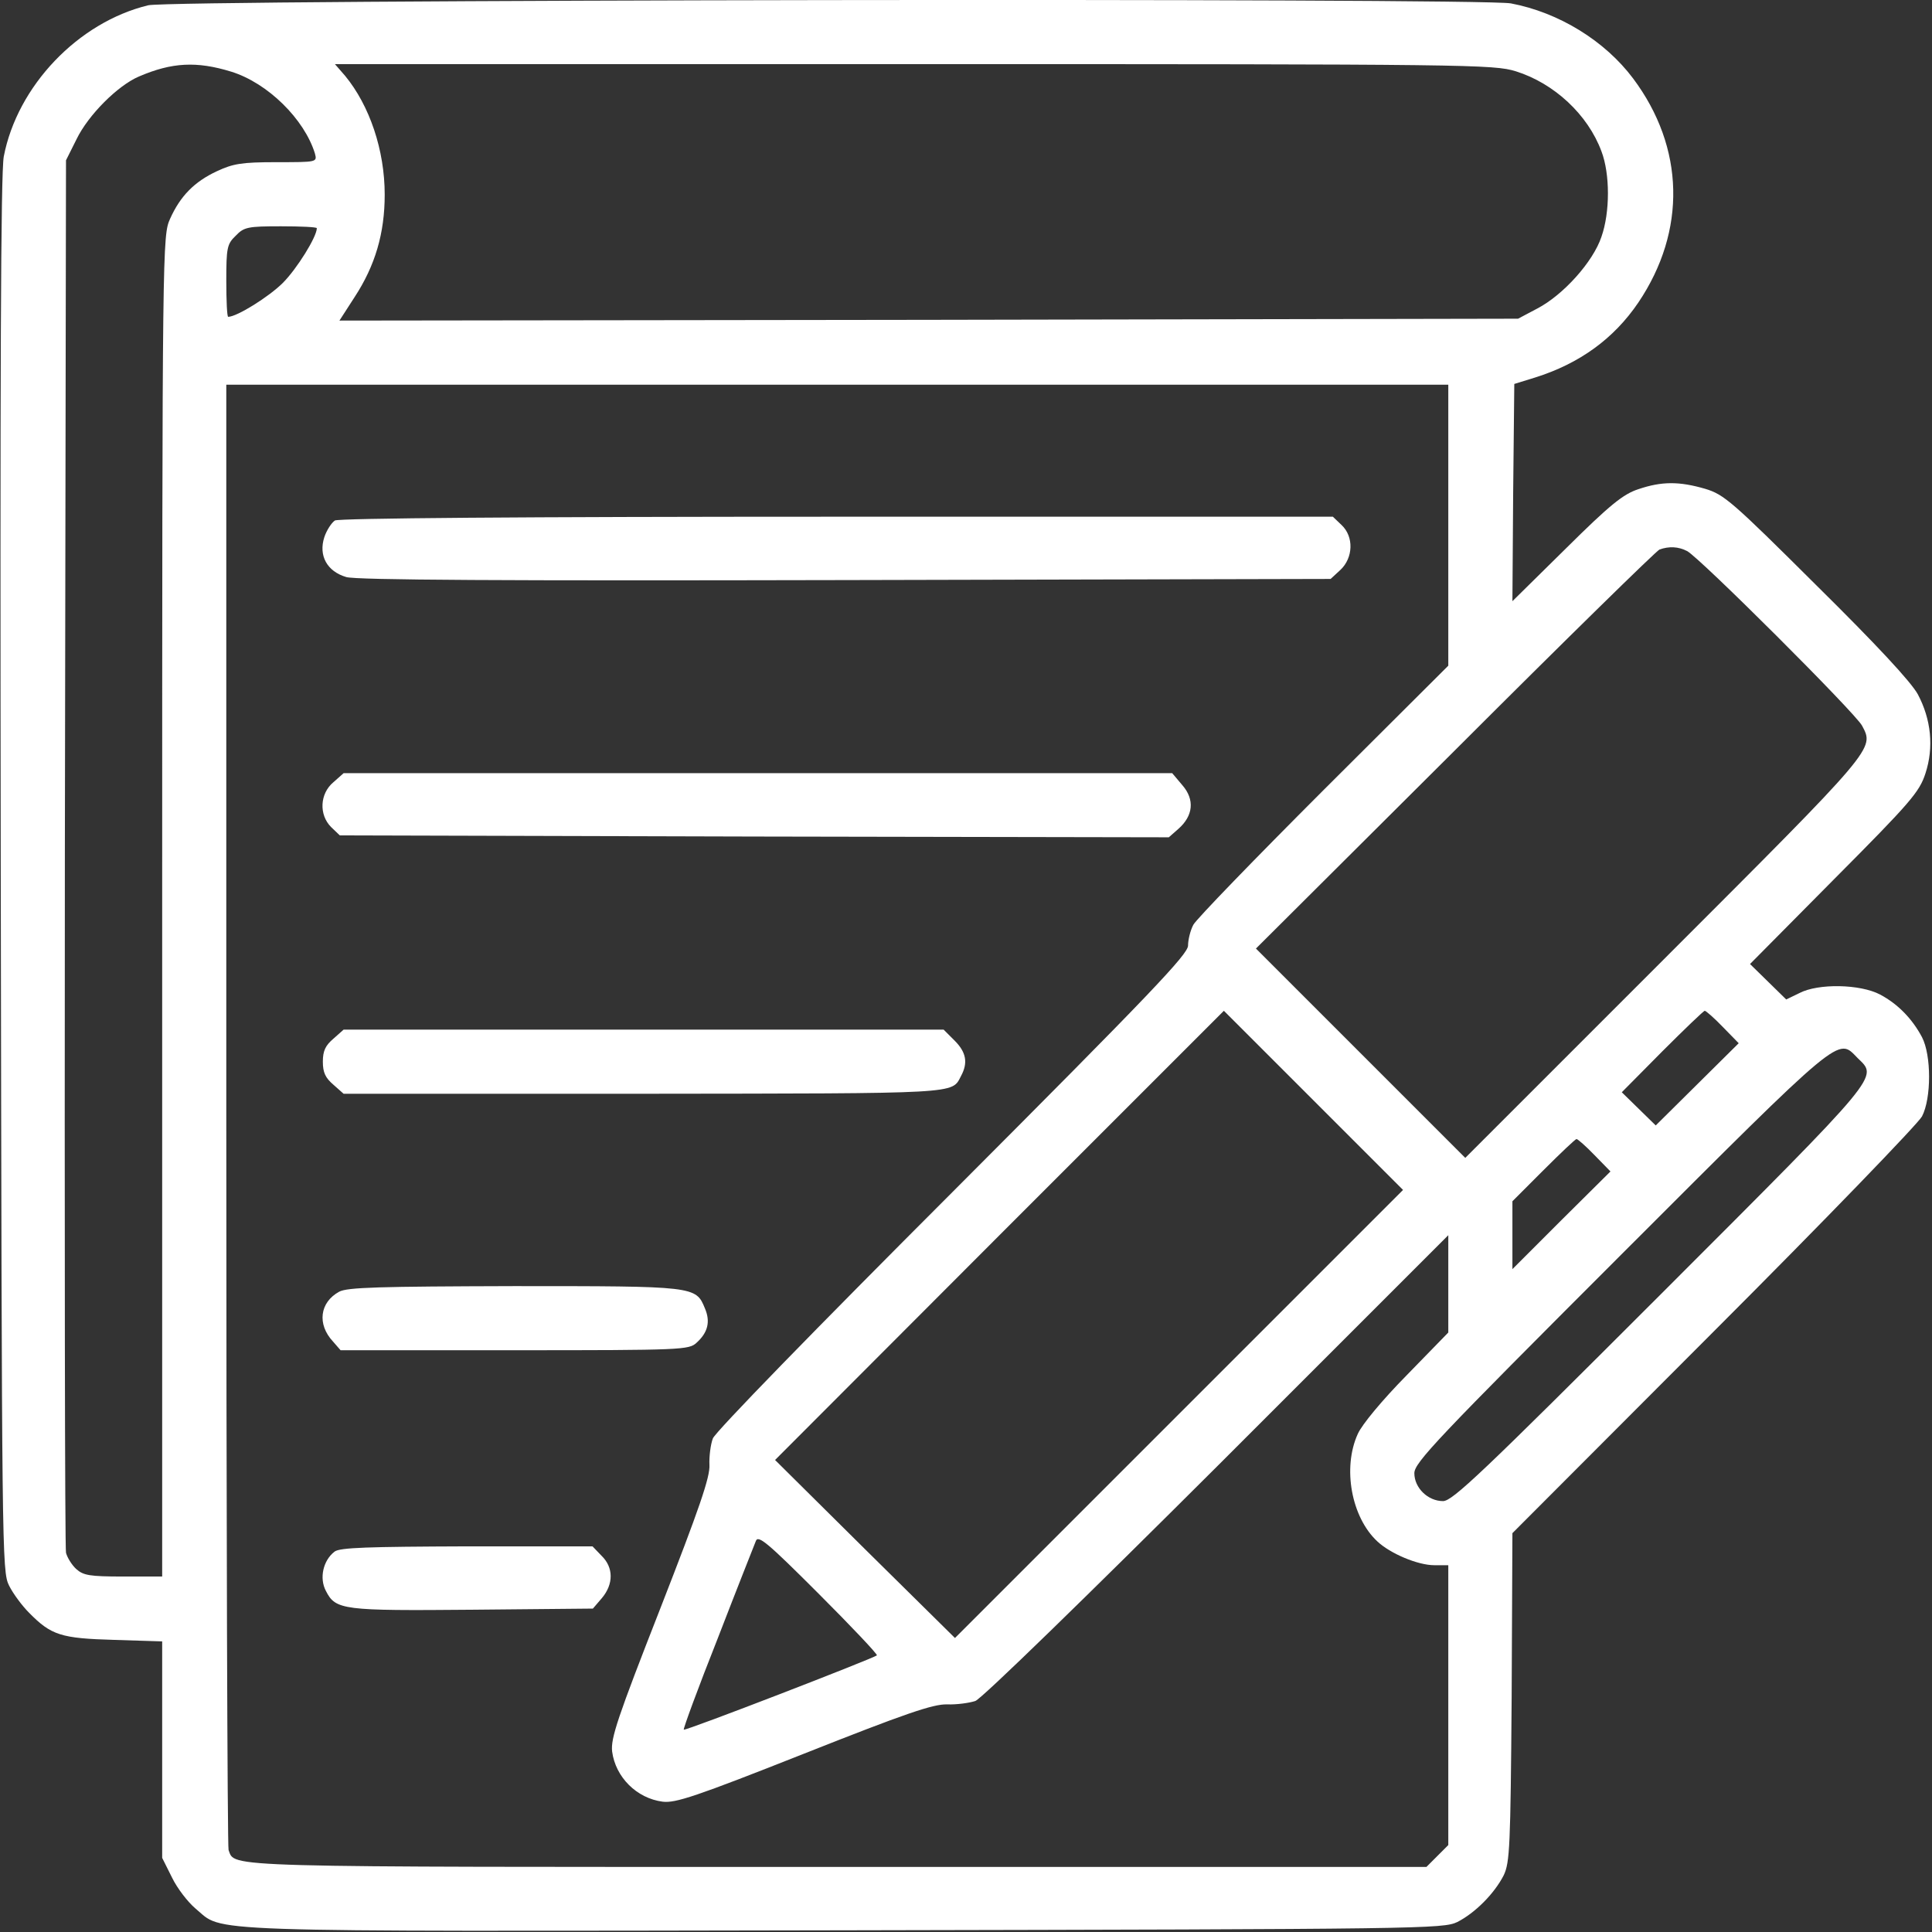 <svg width="683" height="683" viewBox="0 0 683 683" fill="none" xmlns="http://www.w3.org/2000/svg">
<rect x="0" y="0" width="683" height="683" fill="#333333" stroke="none"/>
<g clip-path="url(#clip0_521_2)">
<path d="M52.4 1.867C27.6 7.867 6.133 30.4 1.333 55.333C0.267 61.2 -7.52458e-05 130.667 0.267 309.333C0.667 549.6 0.667 555.467 3.2 560.533C4.667 563.467 7.867 567.733 10.267 570.133C18.133 578.133 21.6 579.2 40.4 579.733L57.333 580.267V618.533V656.8L60.8 663.733C62.667 667.6 66.4 672.4 69.067 674.667C79.467 683.2 64.933 682.8 298 682.4C504 682 510.133 681.867 515.2 679.467C521.467 676.267 528.267 669.467 531.6 662.933C533.733 658.4 534 653.067 534.4 600L534.667 542L605.867 470.667C645.067 431.467 678.133 397.2 679.467 394.667C682.8 388.267 682.8 373.067 679.467 366.667C676 360.133 670.933 354.933 664.667 351.6C657.6 347.867 642.8 347.6 636.133 351.067L631.467 353.333L625.067 347.067L618.667 340.8L648.533 310.667C675.467 283.6 678.533 280 680.667 273.467C683.733 264.133 682.667 254.267 678 245.467C675.6 241.067 663.333 227.867 642.133 206.933C612.267 177.2 609.467 174.8 602.8 172.8C593.6 170.133 587.467 170.133 579.2 172.933C573.867 174.667 569.2 178.4 553.6 193.867L534.667 212.533L534.933 174.133L535.333 135.733L542.667 133.467C558.4 128.533 570.533 119.733 579.2 106.933C596.267 81.6 595.6 52.133 577.333 27.733C567.333 14.4 551.067 4.4 534.133 1.2C523.467 -0.8 60.933 -0.133 52.4 1.867ZM81.733 25.333C94.667 29.333 107.6 42.133 111.333 54.267C112.133 57.333 112.133 57.333 97.733 57.333C85.333 57.333 82.4 57.867 76.667 60.533C68.667 64.267 63.733 69.333 60.133 77.333C57.467 83.333 57.333 84.8 57.333 320.267V557.333H43.6C31.6 557.333 29.467 556.933 26.933 554.667C25.333 553.2 23.733 550.533 23.333 548.933C22.933 547.333 22.8 435.867 22.933 301.333L23.333 56.667L27.067 49.2C31.2 40.667 41.6 30.267 49.067 27.067C60.8 22 69.6 21.6 81.733 25.333ZM535.867 25.2C549.467 29.467 561.333 40.533 566.133 53.467C569.2 61.467 569.2 75.067 566.133 83.733C563.2 92.533 552.667 104.267 543.467 109.067L536.667 112.667L328.4 113.067L120 113.333L125.333 105.067C132.667 93.867 136 82.4 136 68.8C136 53.067 130.667 37.333 122 26.8L118.4 22.667H323.067C520.533 22.667 528 22.8 535.867 25.2ZM112 80.667C112 83.733 104.933 95.067 100 100C95.067 104.933 83.733 112 80.667 112C80.267 112 80 106.267 80 99.333C80 87.6 80.267 86.267 83.333 83.333C86.267 80.267 87.6 80 99.333 80C106.267 80 112 80.267 112 80.667ZM512 185.733V235.333L467.867 279.333C443.6 303.6 422.933 324.933 421.867 326.933C420.8 328.933 420 332.267 420 334.267C420 337.333 407.067 350.933 336.8 421.333C288.533 469.6 252.8 506.267 252 508.533C251.2 510.667 250.667 514.933 250.8 517.867C251.067 522.133 247.2 533.333 233.467 568.533C218.267 607.333 215.867 614.533 216.4 619.2C217.6 628.267 225.067 635.733 234.267 636.933C238.8 637.467 245.733 635.2 284.133 620C320.133 605.733 329.867 602.4 334.8 602.533C338.267 602.667 342.8 602 344.8 601.333C347.067 600.533 384.4 564.133 430.4 518.267L512 436.667V453.867V471.067L497.333 486.133C488.667 494.933 481.467 503.6 480 506.933C474.533 518.933 477.733 536.4 486.933 544.933C491.467 549.2 501.2 553.333 507.067 553.333H512V602.8V652.267L508.133 656.133L504.267 660H296.667C75.467 660 83.2 660.267 80.8 654C80.4 652.8 80 535.733 80 393.867V136H296H512V185.733ZM596.4 194.8C600.667 196.933 655.867 252 658.267 256.533C662.667 264.8 663.333 264 588.267 339.067L518 409.333L480.933 372.267L444 335.333L514.4 265.2C553.067 226.533 585.6 194.667 586.667 194.267C590 193.067 593.333 193.2 596.4 194.8ZM416.8 499.867L337.6 579.067L305.733 547.6L274 516.133L353.333 436.667L432.667 357.333L464.267 388.933L496 420.667L416.8 499.867ZM609.067 363.067L614.667 368.8L600 383.333L585.333 397.867L579.333 392L573.333 386.133L587.6 371.733C595.467 363.867 602.267 357.333 602.667 357.333C603.067 357.333 606 359.867 609.067 363.067ZM656.667 374C663.867 381.067 666.133 378.533 587.067 457.6C523.6 521.067 513.467 530.667 510.133 530.667C504.8 530.667 500 526 500 520.8C500 517.067 508.133 508.533 573.067 443.6C652.133 364.533 649.6 366.8 656.667 374ZM563.733 408.4L569.333 414.133L552 431.333L534.667 448.667V436.667V424.667L545.6 413.733C551.733 407.6 556.933 402.667 557.333 402.667C557.733 402.667 560.667 405.2 563.733 408.4ZM310 585.2C308.8 586.267 242.267 612 241.733 611.467C241.467 611.2 246.8 596.667 253.733 579.2C260.533 561.6 266.667 546.133 267.2 544.8C268 542.533 271.333 545.333 289.333 563.333C301.067 575.067 310.267 584.8 310 585.2Z" fill="white"/>
<path d="M118.4 184C117.2 184.8 115.466 187.467 114.666 189.867C112.533 196.4 115.6 202 122.4 204C125.866 205.067 178.533 205.333 298.933 205.067L470.4 204.667L473.867 201.467C478.4 197.2 478.667 189.733 474.267 185.6L471.2 182.667H295.866C184.266 182.667 119.866 183.2 118.4 184Z" fill="white"/>
<path d="M117.867 276.533C113.067 280.533 112.667 288 117.067 292.4L120.133 295.333L266.667 295.733L413.2 296L416.533 293.067C421.867 288.4 422.4 282.667 418 277.6L414.4 273.333H268H121.467L117.867 276.533Z" fill="white"/>
<path d="M117.867 367.2C115.067 369.6 114.133 371.467 114.133 375.333C114.133 379.2 115.067 381.067 117.867 383.467L121.467 386.667H227.733C340.133 386.533 336.4 386.8 339.733 380.4C342.267 375.733 341.6 372 337.467 367.867L333.6 364H227.467H121.467L117.867 367.2Z" fill="white"/>
<path d="M119.867 456.667C113.067 460.4 112 468.133 117.733 474.267L120.4 477.333H182C241.333 477.333 243.6 477.2 246.267 474.667C250.267 471.067 251.2 467.2 249.2 462.533C246 454.667 245.733 454.667 181.733 454.667C134.4 454.8 122.667 455.067 119.867 456.667Z" fill="white"/>
<path d="M118.267 548.533C114.267 551.6 112.8 557.867 115.2 562.4C118.667 569.2 121.067 569.467 167.2 569.067L209.6 568.667L212.8 564.933C216.933 560 216.933 554.133 212.667 550L209.467 546.667H165.067C130.267 546.8 120.133 547.067 118.267 548.533Z" fill="white"/>
</g>
<defs>
<clipPath id="clip0_521_2">
<rect width="682.667" height="682.667" fill="white"/>
</clipPath>
</defs>
</svg>
